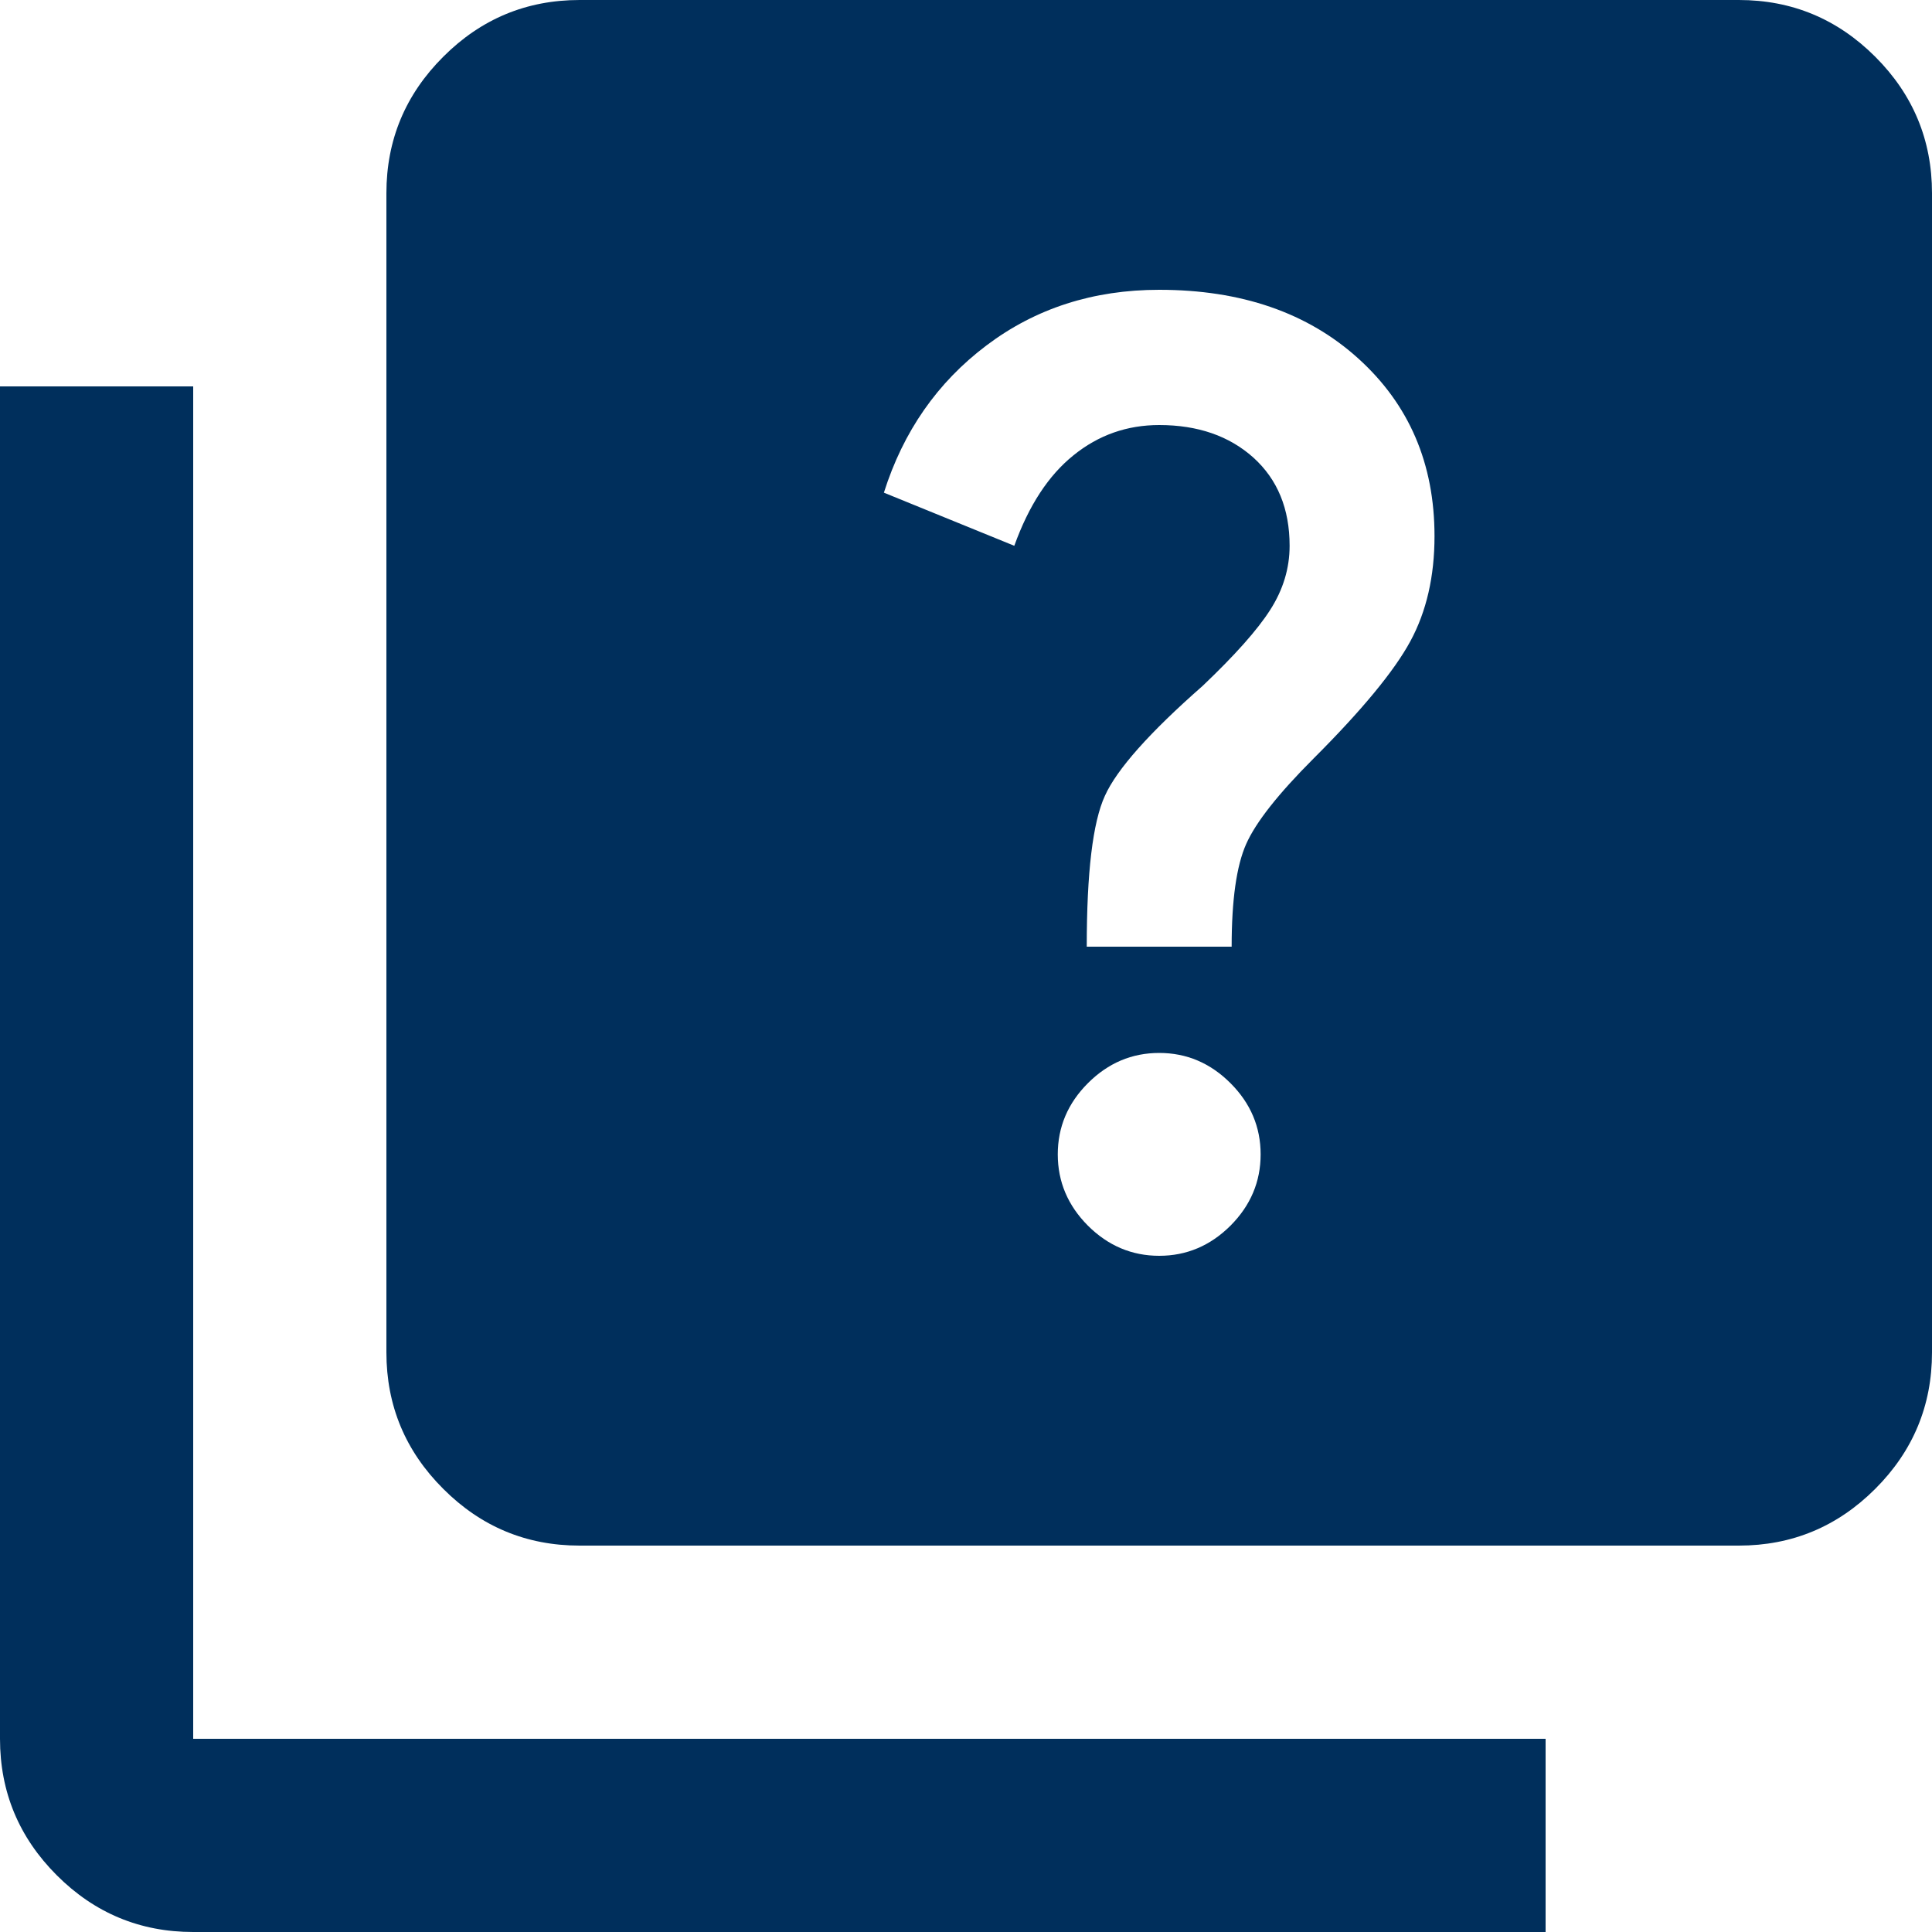 <svg
                    width="20"
                    height="20"
                    viewBox="0 0 20 20"
                    fill="#002F5C"
                    xmlns="http://www.w3.org/2000/svg"
                  >
                    <path
                      d="M12 13C12.283 13 12.529 12.896 12.738 12.688C12.946 12.479 13.05 12.233 13.05 11.95C13.05 11.667 12.946 11.421 12.738 11.213C12.529 11.004 12.283 10.9 12 10.9C11.717 10.9 11.471 11.004 11.262 11.213C11.054 11.421 10.95 11.667 10.95 11.95C10.95 12.233 11.054 12.479 11.262 12.688C11.471 12.896 11.717 13 12 13ZM11.25 9.8H12.75C12.75 9.317 12.8 8.963 12.9 8.738C13 8.512 13.233 8.217 13.6 7.85C14.1 7.35 14.433 6.946 14.6 6.638C14.767 6.329 14.85 5.967 14.85 5.55C14.85 4.8 14.588 4.188 14.062 3.712C13.537 3.237 12.85 3 12 3C11.317 3 10.721 3.192 10.213 3.575C9.704 3.958 9.35 4.467 9.15 5.1L10.5 5.65C10.65 5.233 10.854 4.921 11.113 4.713C11.371 4.504 11.667 4.4 12 4.4C12.4 4.4 12.725 4.513 12.975 4.737C13.225 4.963 13.35 5.267 13.35 5.65C13.35 5.883 13.283 6.104 13.15 6.312C13.017 6.521 12.783 6.783 12.45 7.1C11.9 7.583 11.562 7.963 11.438 8.238C11.312 8.512 11.25 9.033 11.25 9.8ZM6 16C5.45 16 4.979 15.804 4.588 15.412C4.196 15.021 4 14.55 4 14V2C4 1.45 4.196 0.979 4.588 0.588C4.979 0.196 5.45 0 6 0H18C18.55 0 19.021 0.196 19.413 0.588C19.804 0.979 20 1.45 20 2V14C20 14.55 19.804 15.021 19.413 15.412C19.021 15.804 18.55 16 18 16H6ZM2 20C1.45 20 0.979 19.804 0.588 19.413C0.196 19.021 0 18.55 0 18V4H2V18H16V20H2Z"
                    />
                  </svg>